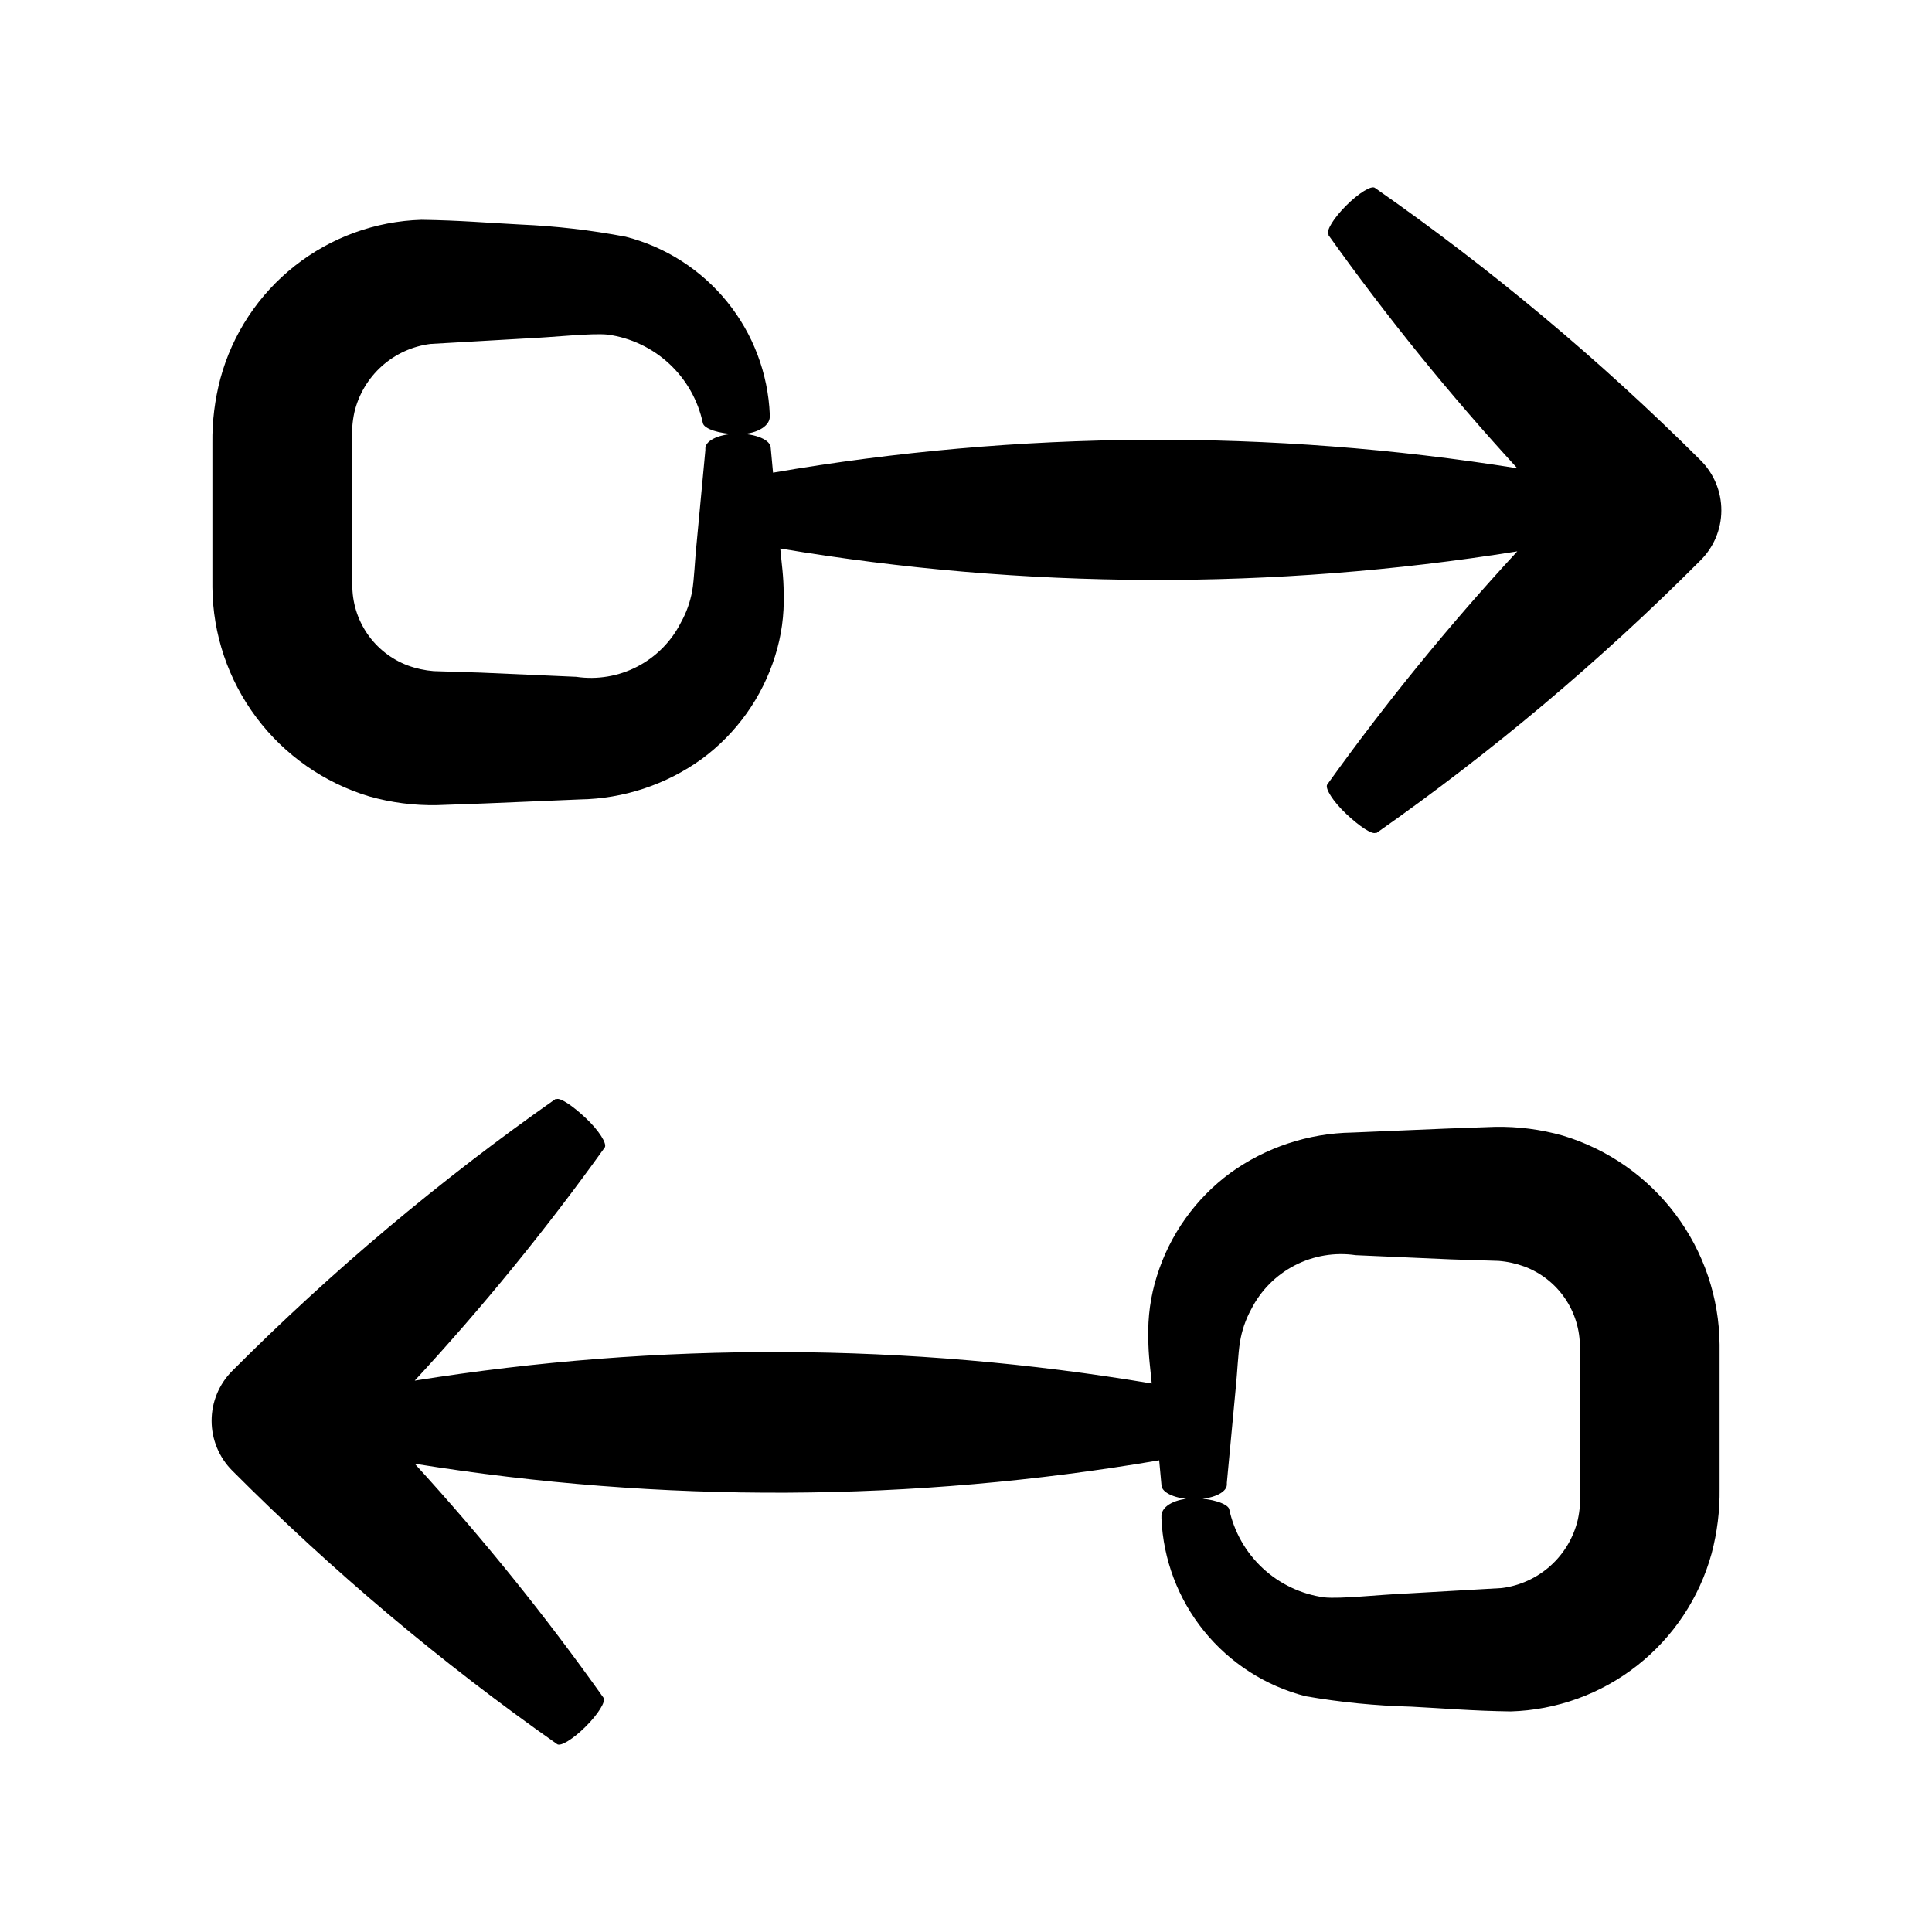 <?xml version="1.0" encoding="UTF-8"?>
<!-- Uploaded to: SVG Repo, www.svgrepo.com, Generator: SVG Repo Mixer Tools -->
<svg fill="#000000" width="800px" height="800px" version="1.1" viewBox="144 144 512 512" xmlns="http://www.w3.org/2000/svg">
 <g>
  <path d="m594.57 265.88c-26.586-26.488-55.43-50.613-86.203-72.094-0.906-0.707-4.281 1.359-7.609 4.684-3.324 3.324-5.391 6.699-4.684 7.609v0.254c15.387 21.598 32.094 42.227 50.027 61.766-65.363-10.449-132-10.055-197.24 1.16l-0.605-6.551c0-2.117-3.981-3.777-8.664-3.777s-8.516 1.664-8.664 3.777v0.605l-2.367 25.191c-0.402 3.93-0.605 9.07-1.109 12.043l-0.004-0.004c-0.527 2.969-1.547 5.832-3.023 8.465-2.527 4.996-6.566 9.07-11.539 11.648-4.973 2.574-10.629 3.523-16.168 2.707l-25.191-1.109-12.594-0.398c-2.359-0.188-4.684-0.695-6.902-1.512-4.344-1.641-8.078-4.574-10.699-8.402-2.621-3.828-4.004-8.371-3.965-13.012v-37.887c-0.195-2.613-0.008-5.246 0.555-7.809 1.121-4.707 3.652-8.961 7.25-12.191 3.602-3.231 8.102-5.289 12.902-5.894l24.535-1.41c8.211-0.352 18.035-1.512 22.469-1.059h0.004c6.106 0.844 11.801 3.551 16.309 7.754 4.508 4.199 7.609 9.691 8.879 15.723 0.352 1.512 4.332 2.82 9.07 2.922 4.734 0.102 8.566-1.914 8.664-4.586v-0.602c-0.457-10.918-4.418-21.402-11.293-29.895-6.879-8.492-16.309-14.547-26.895-17.262-9.18-1.746-18.473-2.824-27.809-3.227-8.867-0.453-16.02-1.109-26.301-1.258-12.223 0.363-24.004 4.652-33.602 12.227-9.598 7.574-16.508 18.039-19.699 29.84-1.48 5.59-2.195 11.352-2.117 17.129v38.191c0.105 12.465 4.195 24.566 11.676 34.539 7.481 9.969 17.953 17.289 29.887 20.879 5.832 1.648 11.875 2.43 17.938 2.316l12.695-0.453 25.191-1.059c11.586-0.184 22.836-3.914 32.242-10.68 9.254-6.801 16.09-16.391 19.5-27.355 1.672-5.309 2.441-10.863 2.266-16.426 0-4.684-0.555-8.113-0.906-12.043v0.004c64.637 10.855 130.61 11.109 195.32 0.754-18.059 19.539-34.883 40.188-50.379 61.816-0.605 1.008 1.512 4.434 5.039 7.758 3.527 3.324 6.75 5.441 7.758 5.039h0.301c30.598-21.469 59.254-45.578 85.648-72.043 3.633-3.508 5.695-8.332 5.711-13.379 0.02-5.051-2.004-9.891-5.609-13.426z"/>
  <path d="m460.46 541.07c-4.734 0-8.566 1.914-8.664 4.586v0.707l-0.004-0.004c0.457 10.918 4.418 21.398 11.297 29.895 6.879 8.492 16.309 14.543 26.895 17.262 9.254 1.605 18.617 2.531 28.012 2.769 8.867 0.453 16.02 1.109 26.301 1.258l-0.004 0.004c12.195-0.352 23.957-4.609 33.555-12.148 9.594-7.535 16.516-17.953 19.75-29.719 1.48-5.586 2.191-11.352 2.113-17.129v-38.191c-0.105-12.461-4.195-24.566-11.676-34.535-7.477-9.973-17.949-17.289-29.887-20.883-5.832-1.648-11.875-2.426-17.938-2.316l-12.695 0.453-25.191 1.059c-11.586 0.188-22.836 3.914-32.242 10.68-9.254 6.801-16.086 16.391-19.496 27.355-1.676 5.309-2.441 10.863-2.269 16.426 0 4.684 0.555 8.113 0.906 12.043-64.633-10.855-130.61-11.113-195.32-0.758 18.059-19.539 34.887-40.188 50.379-61.816 0.605-1.008-1.512-4.434-5.039-7.758-3.527-3.324-6.75-5.441-7.758-5.039h-0.301c-30.598 21.473-59.254 45.578-85.648 72.043-3.496 3.504-5.457 8.254-5.457 13.199 0 4.949 1.961 9.699 5.457 13.203 26.535 26.625 55.348 50.883 86.102 72.496 0.906 0.707 4.281-1.359 7.609-4.684 3.324-3.324 5.391-6.699 4.684-7.609-15.379-21.688-32.086-42.398-50.027-62.02 65.367 10.539 132.02 10.23 197.29-0.906l0.605 6.551c0 2.117 3.981 3.777 8.664 3.777 4.684 0 8.516-1.664 8.664-3.777v-0.605l2.367-25.191c0.402-3.93 0.605-9.07 1.109-12.043v0.004c0.484-3.055 1.488-6.004 2.973-8.715 2.527-5 6.566-9.074 11.539-11.652 4.973-2.574 10.629-3.523 16.172-2.707l25.191 1.109 12.645 0.402c2.356 0.184 4.68 0.695 6.902 1.512 4.34 1.637 8.074 4.57 10.695 8.398s4.004 8.371 3.965 13.012v37.887c0.195 2.617 0.008 5.246-0.555 7.809-1.121 4.707-3.648 8.961-7.25 12.191-3.602 3.234-8.102 5.289-12.902 5.894l-24.586 1.41c-8.211 0.352-18.035 1.512-22.469 1.059-6.106-0.844-11.805-3.551-16.312-7.75-4.508-4.203-7.609-9.695-8.879-15.727-0.555-1.359-4.535-2.769-9.27-2.769z"/>
 </g>
</svg>